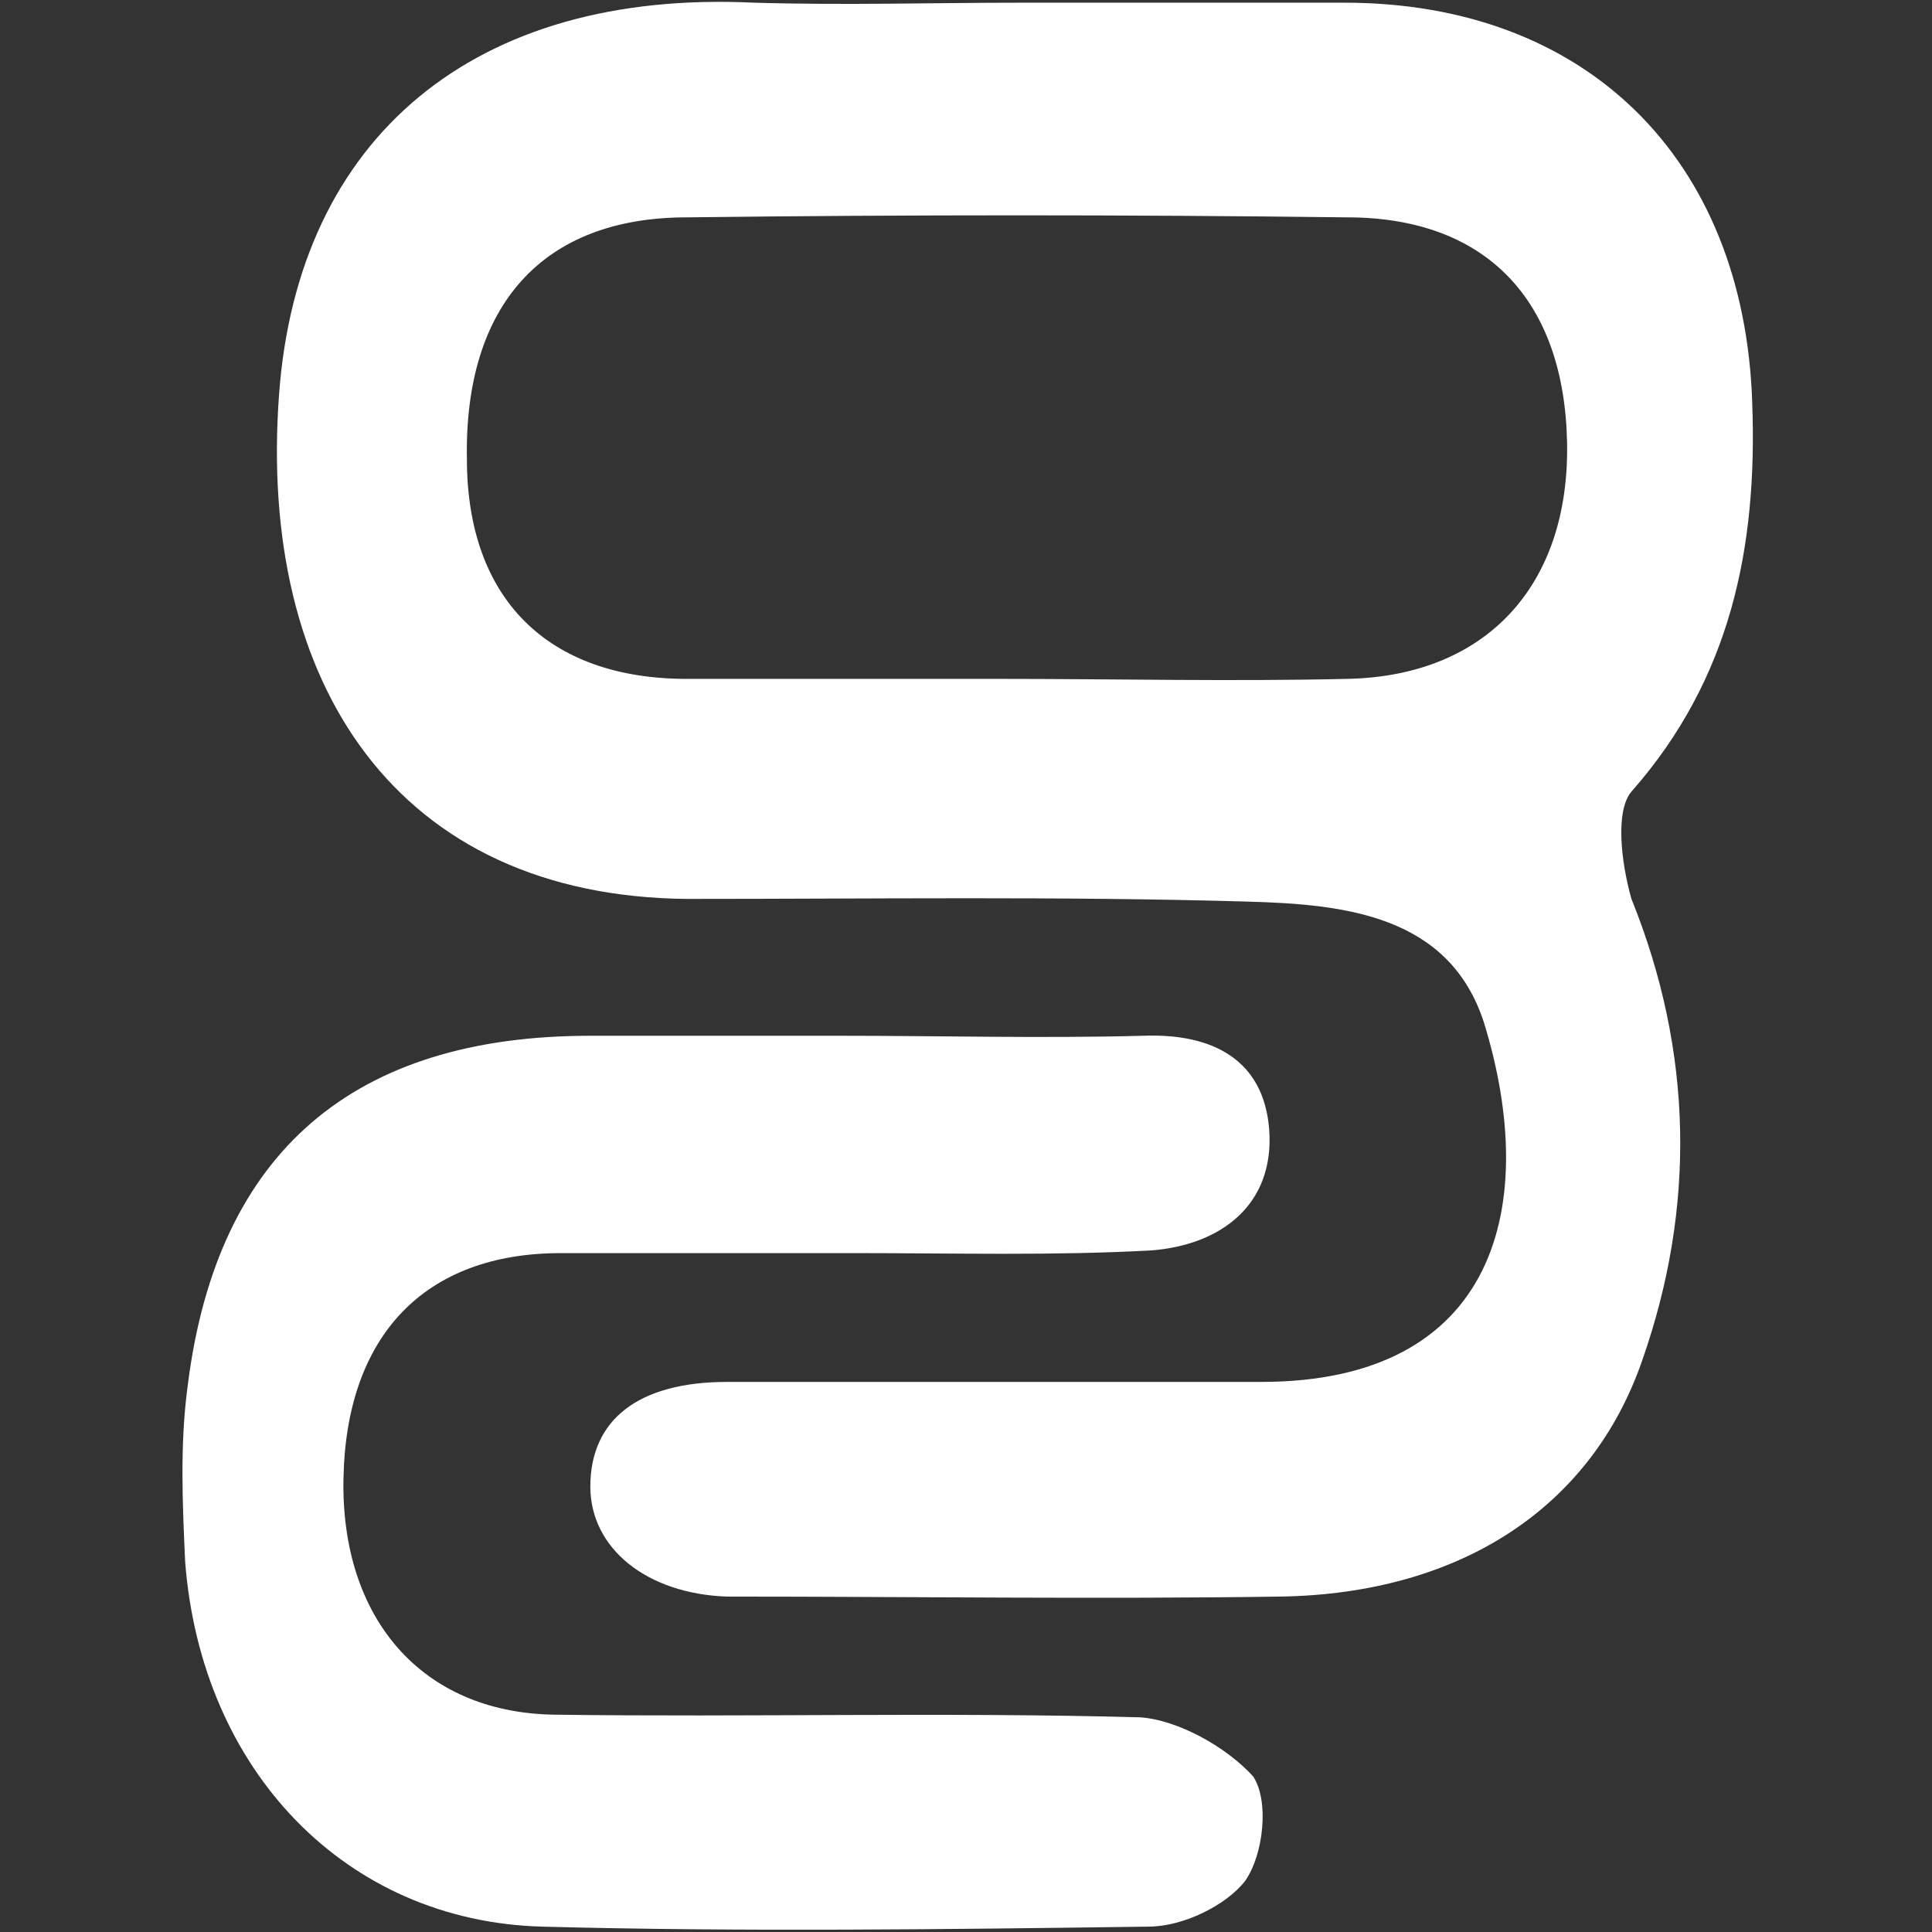 <?xml version="1.0" encoding="UTF-8"?>
<!-- Generator: Adobe Illustrator 22.0.1, SVG Export Plug-In . SVG Version: 6.00 Build 0)  -->
<svg width="48px" height="48px" xmlns="http://www.w3.org/2000/svg" xmlns:xlink="http://www.w3.org/1999/xlink" id="Layer_1" x="0px" y="0px" viewBox="0 0 72 72" style="enable-background:new 0 0 72 72;" xml:space="preserve">
<rect x="0" y="0" width="72" height="72" fill="#333333" stroke="none"/>
<style type="text/css">
	.st0{fill:#FFFFFF;}
</style>
<g>
	<g>
		<path class="st0" d="M42.5,64c-7.3-0.2-14.6,0-21.9-0.1c-4.9-0.1-7.9-3.6-7.8-8.8c0.1-5.3,3-8.4,8.1-8.4c3.7,0,7.3,0,11,0    c3.7,0,7.3,0.1,11-0.1c2.6-0.2,4.6-1.7,4.4-4.5c-0.2-2.6-2.1-3.6-4.7-3.5c-3.8,0.1-7.5,0-11.3,0c-3.1,0-6.2,0-9.3,0    c-8.8,0-13.9,4.3-15,13c-0.3,2.2-0.2,4.4-0.1,6.6c0.6,7.8,6,13.4,13.3,13.6c7.5,0.2,15.1,0.1,22.6,0c1.3,0,2.9-0.8,3.6-1.7    c0.7-1,0.9-3,0.3-3.9C45.7,65.1,43.9,64.1,42.5,64z"></path>
		<path class="st0" d="M60.8,29.5c3.7-4.2,4.7-9.1,4.5-14.5C65,5.9,59.1,0.1,50.1,0.1c-4,0-8,0-12,0c-3.3,0-6.6,0.1-10,0    c-10.4-0.5-17,5-17.7,14.6c-0.8,10.8,4.4,18.7,15.2,18.8c7,0,14-0.1,20.9,0.1c3.6,0.1,7.5,0.5,8.8,4.5c2.1,6.8,0.5,13.4-8.3,13.4    c-6.6,0-13.3,0-19.9,0c-3.3,0-5.1,1.4-5.1,3.9c0,2.3,2.1,4,5.1,4.1c6.9,0,13.7,0.1,20.6,0c6.7-0.1,11.6-3.3,13.5-8.8    c2-5.7,1.9-11.5-0.4-17.2C60.4,32.1,60.2,30.2,60.8,29.5z M50.2,25.3c-4.3,0.1-8.6,0-13,0c-3.9,0-7.8,0-11.6,0    c-5.2,0-8.2-3-8.2-8.2c-0.1-5.7,2.8-9,8.2-9C33.8,8,42,8,50.2,8.1c5.2,0,8.1,3.1,8.2,8.4C58.5,21.8,55.4,25.2,50.2,25.3z"></path>
	</g>
</g>
</svg>

